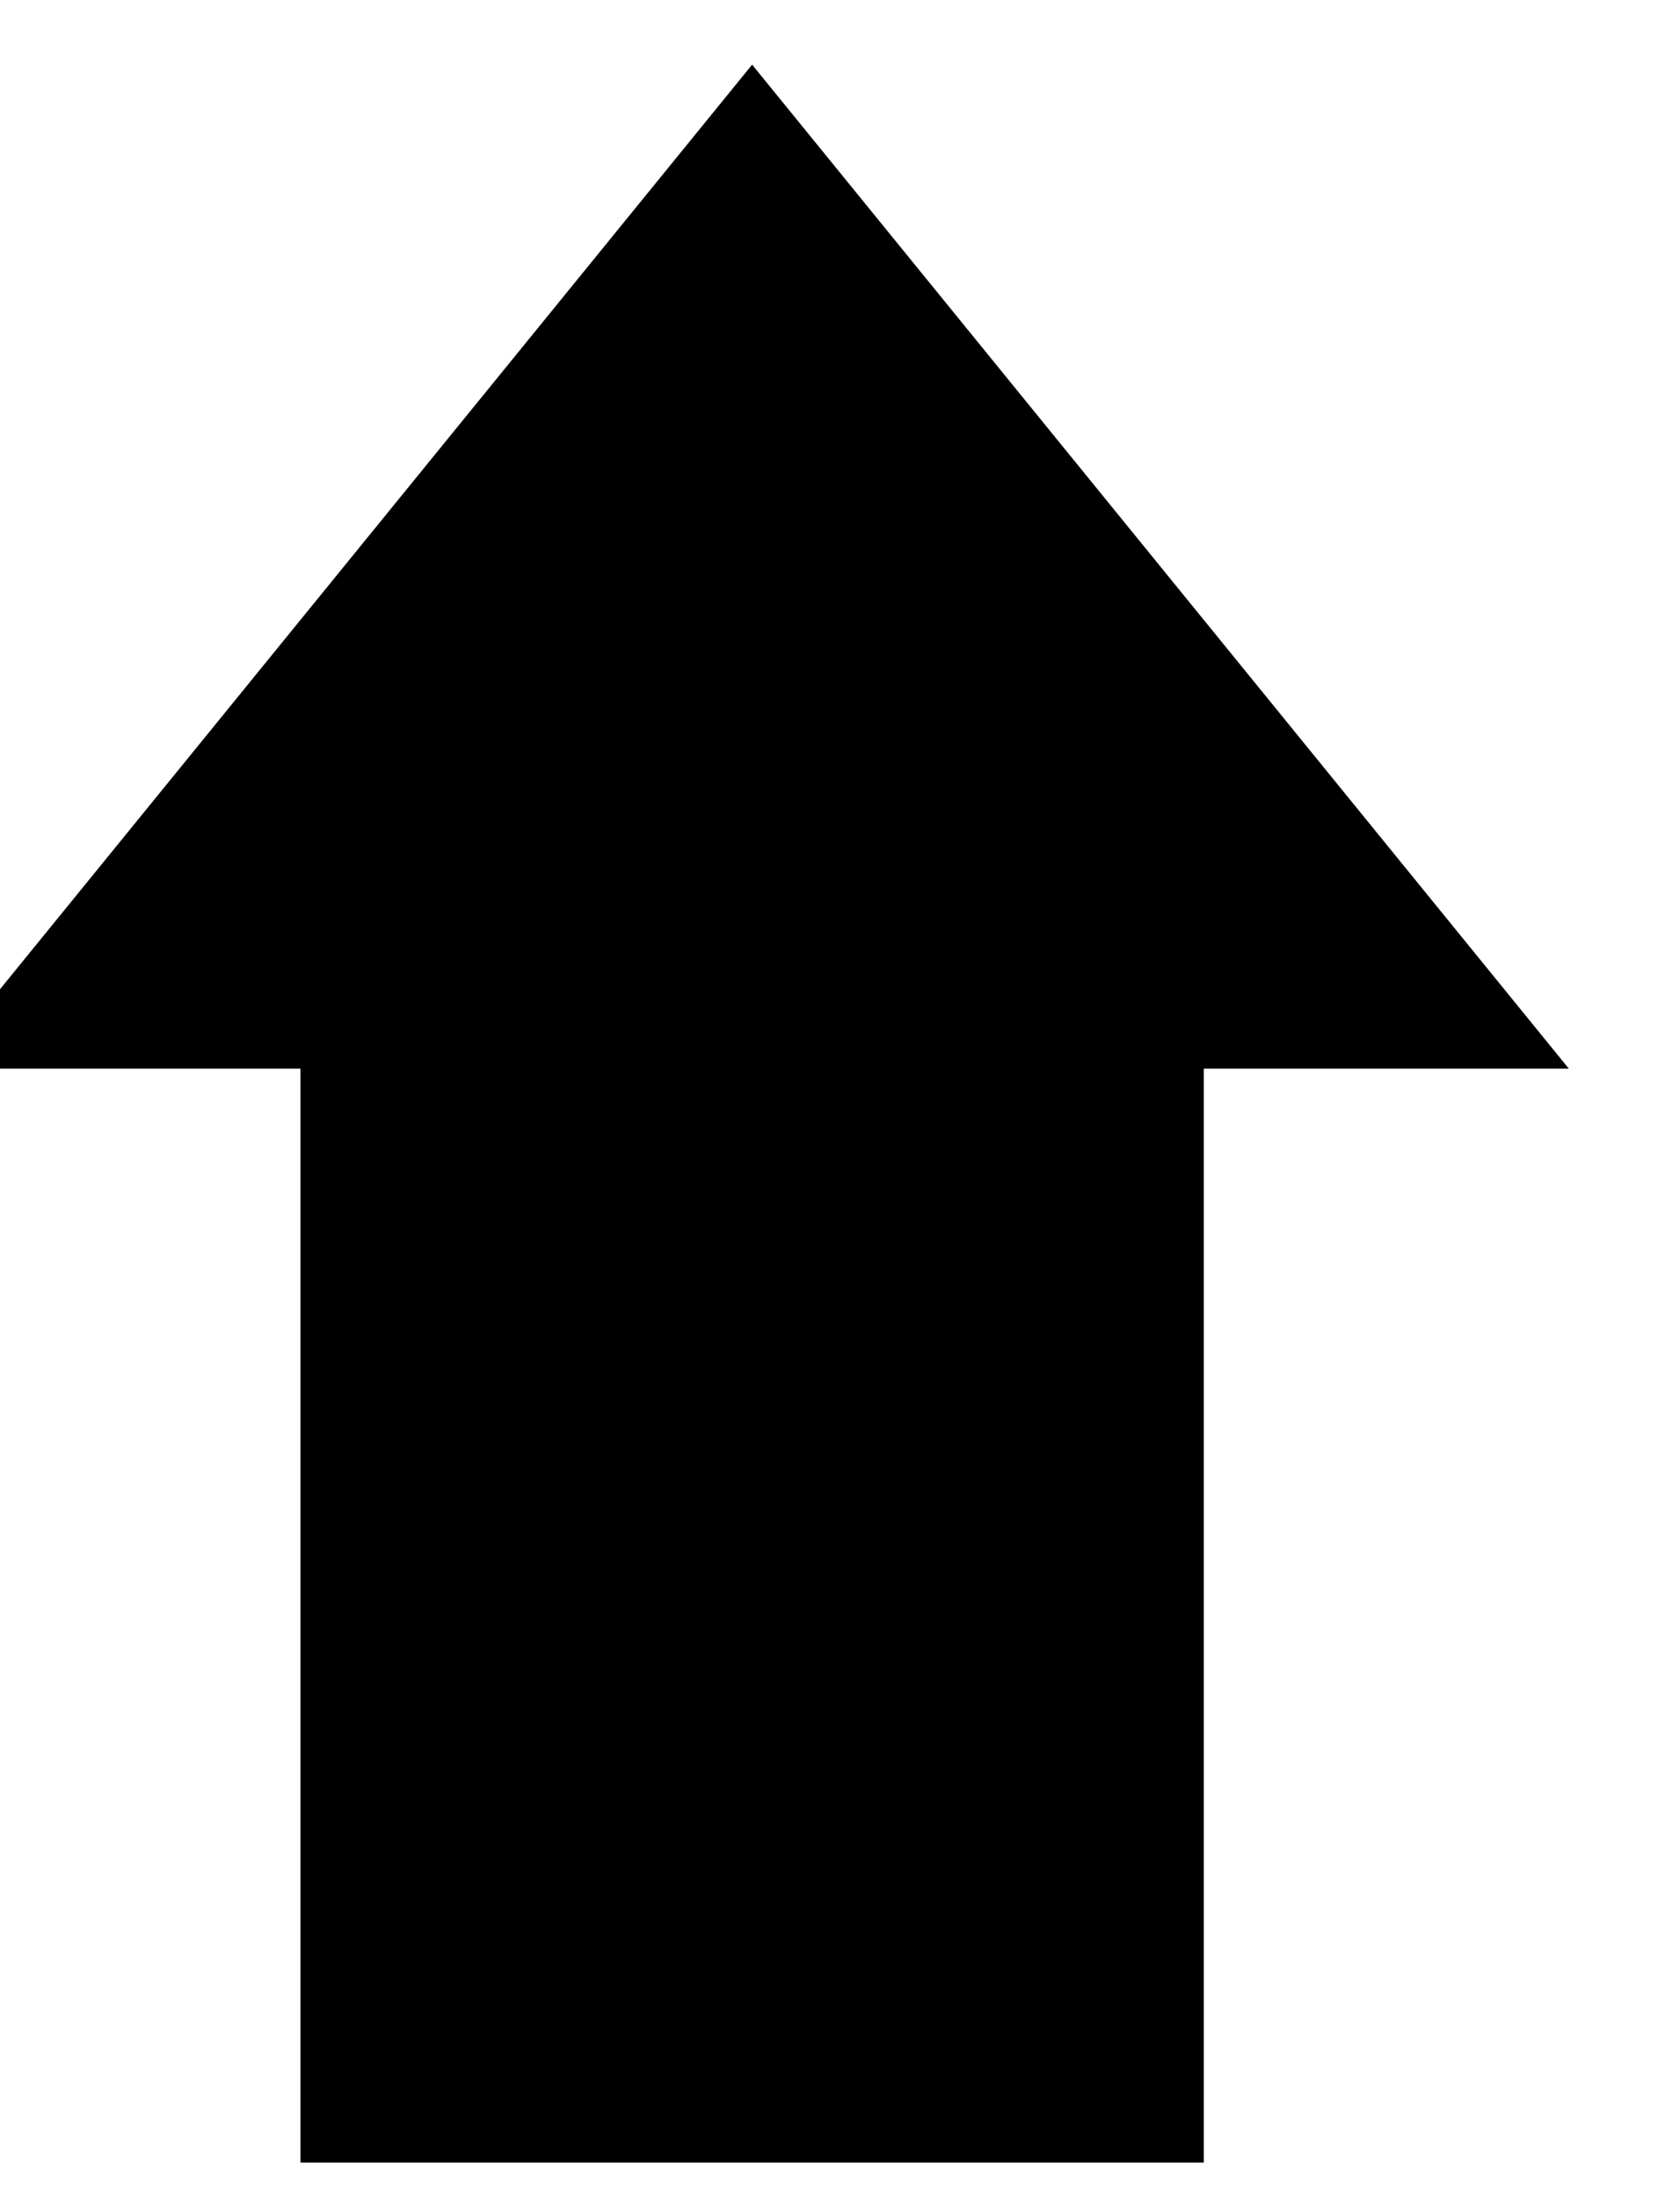 <?xml version="1.0" encoding="UTF-8"?>
<svg xmlns="http://www.w3.org/2000/svg" width="26" height="34" viewBox="0 0 26 34" fill="none">
  <g clip-path="url(#clip0_1810_4330)">
    <path d="M11.64 1L-1 16.53H4.65V34.45H18.63V16.53H24.28L11.64 1Z" fill="black"></path>
  </g>
  <defs>
    <clipPath id="clip0_1810_4330">
      <rect width="25.28" height="33.45" fill="white"></rect>
    </clipPath>
  </defs>
</svg>
